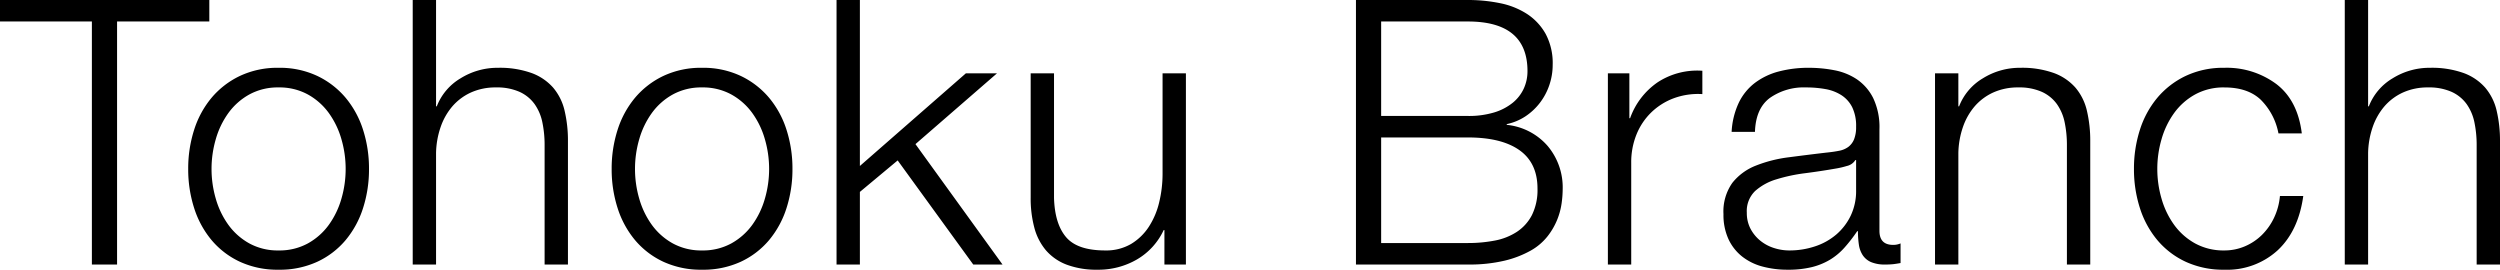 <svg xmlns="http://www.w3.org/2000/svg" width="539.84" height="58.24" viewBox="0 0 539.84 58.24">
  <path id="パス_188" data-name="パス 188" d="M-.32-57.12v4.64H19.52V0h5.44V-52.48H44.88v-4.64ZM59.84-38.24a12.741,12.741,0,0,1,6.32,1.52,13.876,13.876,0,0,1,4.52,4,18.148,18.148,0,0,1,2.72,5.64,22.924,22.924,0,0,1,.92,6.44,22.924,22.924,0,0,1-.92,6.44,18.148,18.148,0,0,1-2.72,5.64,13.876,13.876,0,0,1-4.52,4,12.741,12.741,0,0,1-6.32,1.52,12.741,12.741,0,0,1-6.32-1.52,13.876,13.876,0,0,1-4.52-4,18.148,18.148,0,0,1-2.72-5.64,22.925,22.925,0,0,1-.92-6.44,22.925,22.925,0,0,1,.92-6.44A18.148,18.148,0,0,1,49-32.72a13.876,13.876,0,0,1,4.52-4A12.741,12.741,0,0,1,59.84-38.24Zm0-4.24a18.978,18.978,0,0,0-8.36,1.76A18.211,18.211,0,0,0,45.36-36a20.429,20.429,0,0,0-3.76,6.92,27.279,27.279,0,0,0-1.28,8.44A27.279,27.279,0,0,0,41.6-12.2a20.429,20.429,0,0,0,3.76,6.92A17.774,17.774,0,0,0,51.48-.6a19.352,19.352,0,0,0,8.36,1.72A19.352,19.352,0,0,0,68.2-.6a17.774,17.774,0,0,0,6.12-4.68,20.429,20.429,0,0,0,3.76-6.92,27.279,27.279,0,0,0,1.28-8.44,27.279,27.279,0,0,0-1.28-8.44A20.429,20.429,0,0,0,74.32-36a18.211,18.211,0,0,0-6.12-4.72A18.978,18.978,0,0,0,59.84-42.48ZM88.8-57.12V0h5.04V-24.08a18.25,18.25,0,0,1,1-5.64A13.665,13.665,0,0,1,97.4-34.2a11.689,11.689,0,0,1,4-2.96,12.845,12.845,0,0,1,5.4-1.08,11.908,11.908,0,0,1,5.08.96,8.153,8.153,0,0,1,3.24,2.64,10.415,10.415,0,0,1,1.68,3.96,23.873,23.873,0,0,1,.48,4.92V0h5.04V-26.56a28.147,28.147,0,0,0-.72-6.64,11.775,11.775,0,0,0-2.48-5,11.454,11.454,0,0,0-4.68-3.16,20.345,20.345,0,0,0-7.24-1.12,15.045,15.045,0,0,0-8.08,2.28A12.088,12.088,0,0,0,94-34.16h-.16V-57.12Zm62.48,18.88a12.741,12.741,0,0,1,6.32,1.52,13.876,13.876,0,0,1,4.52,4,18.148,18.148,0,0,1,2.72,5.64,22.925,22.925,0,0,1,.92,6.44,22.925,22.925,0,0,1-.92,6.44,18.148,18.148,0,0,1-2.72,5.64,13.876,13.876,0,0,1-4.52,4,12.741,12.741,0,0,1-6.32,1.52,12.741,12.741,0,0,1-6.32-1.52,13.876,13.876,0,0,1-4.52-4,18.148,18.148,0,0,1-2.72-5.64,22.925,22.925,0,0,1-.92-6.44,22.925,22.925,0,0,1,.92-6.44,18.148,18.148,0,0,1,2.72-5.64,13.876,13.876,0,0,1,4.52-4A12.741,12.741,0,0,1,151.28-38.24Zm0-4.24a18.978,18.978,0,0,0-8.36,1.76A18.211,18.211,0,0,0,136.8-36a20.429,20.429,0,0,0-3.76,6.92,27.279,27.279,0,0,0-1.28,8.44,27.279,27.279,0,0,0,1.28,8.44,20.429,20.429,0,0,0,3.76,6.92A17.774,17.774,0,0,0,142.92-.6a19.352,19.352,0,0,0,8.36,1.72A19.352,19.352,0,0,0,159.64-.6a17.774,17.774,0,0,0,6.12-4.68,20.429,20.429,0,0,0,3.76-6.92,27.279,27.279,0,0,0,1.28-8.44,27.279,27.279,0,0,0-1.28-8.44A20.429,20.429,0,0,0,165.76-36a18.211,18.211,0,0,0-6.12-4.72A18.978,18.978,0,0,0,151.28-42.48Zm29.04-14.64V0h5.04V-15.68l8.16-6.8L209.84,0h6.32l-18.8-26,17.6-15.28h-6.72l-22.88,20V-57.12ZM255.76,0V-41.28h-5.04V-19.6a26.132,26.132,0,0,1-.72,6.12,16.753,16.753,0,0,1-2.24,5.32,11.891,11.891,0,0,1-3.84,3.72,10.644,10.644,0,0,1-5.6,1.4q-6,0-8.44-2.88t-2.6-8.48V-41.28h-5.04v26.8a24.553,24.553,0,0,0,.8,6.56,12.49,12.49,0,0,0,2.52,4.88A11.127,11.127,0,0,0,230.04.04a18.36,18.36,0,0,0,6.68,1.08,16.539,16.539,0,0,0,8.44-2.2,14.3,14.3,0,0,0,5.8-6.36h.16V0Zm42.16-32.08v-20.4h18.72q12.88,0,12.88,10.72a8.979,8.979,0,0,1-.8,3.76,8.567,8.567,0,0,1-2.4,3.08,11.816,11.816,0,0,1-4,2.08,18.9,18.9,0,0,1-5.68.76Zm-5.44-25.04V0h24.16a32.823,32.823,0,0,0,7.96-.84A21.918,21.918,0,0,0,330.2-3a12.315,12.315,0,0,0,3.64-3.08,14.894,14.894,0,0,0,2.08-3.56,15.1,15.1,0,0,0,.96-3.52,22.525,22.525,0,0,0,.24-3.08,13.88,13.88,0,0,0-3.28-9.4,13.464,13.464,0,0,0-8.8-4.52v-.16A11.583,11.583,0,0,0,329.08-32a12.991,12.991,0,0,0,3.12-2.92,13.265,13.265,0,0,0,2.04-3.84,13.468,13.468,0,0,0,.72-4.36,13.381,13.381,0,0,0-1.52-6.68,12.32,12.32,0,0,0-4.04-4.32,16.759,16.759,0,0,0-5.84-2.32,34.413,34.413,0,0,0-6.92-.68Zm5.44,52.48v-22.8h18.72q7.28,0,11.16,2.76t3.88,8.28a12.2,12.2,0,0,1-1.2,5.72,9.613,9.613,0,0,1-3.28,3.64,13.2,13.2,0,0,1-4.8,1.88,30.644,30.644,0,0,1-5.76.52Zm48.96-36.64V0h5.04V-22a15.915,15.915,0,0,1,1.12-6.04,13.9,13.9,0,0,1,3.16-4.76,14.042,14.042,0,0,1,4.84-3.08,15.215,15.215,0,0,1,6.24-.92v-5.04a15.6,15.6,0,0,0-9.64,2.48,15.845,15.845,0,0,0-5.96,7.76h-.16v-9.68ZM373.6-28.64h5.04q.16-5.04,3.2-7.32a12.72,12.72,0,0,1,7.84-2.28,23.251,23.251,0,0,1,4.2.36,9.354,9.354,0,0,1,3.44,1.32,6.642,6.642,0,0,1,2.32,2.6,9.2,9.2,0,0,1,.84,4.2,7.07,7.07,0,0,1-.44,2.72,3.89,3.89,0,0,1-1.24,1.64,4.881,4.881,0,0,1-2,.84q-1.2.24-2.8.4-4.08.48-8.04,1a28.977,28.977,0,0,0-7.12,1.8,12.082,12.082,0,0,0-5.08,3.72,10.673,10.673,0,0,0-1.92,6.76,12.506,12.506,0,0,0,1.08,5.4,10.33,10.33,0,0,0,2.96,3.76,12.13,12.13,0,0,0,4.4,2.16,20.658,20.658,0,0,0,5.4.68,21.457,21.457,0,0,0,5.24-.56,14.387,14.387,0,0,0,3.92-1.6,13.72,13.72,0,0,0,3.12-2.6,33.681,33.681,0,0,0,2.76-3.56h.16a19.575,19.575,0,0,0,.2,2.92A5.553,5.553,0,0,0,401.92-2a4.133,4.133,0,0,0,1.8,1.48A7.627,7.627,0,0,0,406.8,0a15.188,15.188,0,0,0,1.72-.08q.68-.08,1.56-.24V-4.56a3.9,3.9,0,0,1-1.6.32q-2.96,0-2.96-3.04V-29.2a14.575,14.575,0,0,0-1.36-6.76A10.676,10.676,0,0,0,400.64-40a13.144,13.144,0,0,0-4.88-1.96,28.91,28.91,0,0,0-5.44-.52,25.122,25.122,0,0,0-6.56.8,14.731,14.731,0,0,0-5.16,2.48,11.83,11.83,0,0,0-3.48,4.32A16.772,16.772,0,0,0,373.6-28.64Zm26.88,6.08V-16a12.345,12.345,0,0,1-1.16,5.44,12.428,12.428,0,0,1-3.12,4.08,13.581,13.581,0,0,1-4.6,2.56,17.34,17.34,0,0,1-5.52.88,10.81,10.81,0,0,1-3.44-.56,8.9,8.9,0,0,1-2.96-1.64,8.249,8.249,0,0,1-2.04-2.56,7.339,7.339,0,0,1-.76-3.4,6.01,6.01,0,0,1,1.8-4.68,12.108,12.108,0,0,1,4.6-2.52,36.2,36.2,0,0,1,6.2-1.32q3.4-.44,6.6-1a18.778,18.778,0,0,0,2.4-.56,2.888,2.888,0,0,0,1.84-1.28Zm17.04-18.72V0h5.04V-24.08a18.25,18.25,0,0,1,1-5.64,13.664,13.664,0,0,1,2.56-4.48,11.689,11.689,0,0,1,4-2.96,12.845,12.845,0,0,1,5.4-1.08,11.908,11.908,0,0,1,5.08.96,8.153,8.153,0,0,1,3.24,2.64,10.415,10.415,0,0,1,1.68,3.96,23.872,23.872,0,0,1,.48,4.92V0h5.04V-26.56a28.146,28.146,0,0,0-.72-6.64,11.775,11.775,0,0,0-2.48-5,11.454,11.454,0,0,0-4.68-3.16,20.345,20.345,0,0,0-7.24-1.12,15.045,15.045,0,0,0-8.08,2.28,12.088,12.088,0,0,0-5.12,6.04h-.16v-7.12Zm74.16,12.96h5.04q-.88-7.12-5.48-10.64A17.95,17.95,0,0,0,480-42.48a18.978,18.978,0,0,0-8.36,1.76A18.211,18.211,0,0,0,465.52-36a20.429,20.429,0,0,0-3.76,6.92,27.279,27.279,0,0,0-1.28,8.44,27.279,27.279,0,0,0,1.28,8.44,20.429,20.429,0,0,0,3.76,6.92A17.774,17.774,0,0,0,471.64-.6,19.352,19.352,0,0,0,480,1.12a16.168,16.168,0,0,0,11.52-4.2q4.48-4.2,5.52-11.72H492a13.744,13.744,0,0,1-1.28,4.72,13.038,13.038,0,0,1-2.64,3.72,11.821,11.821,0,0,1-3.68,2.44,11.177,11.177,0,0,1-4.4.88,12.74,12.74,0,0,1-6.32-1.52,13.876,13.876,0,0,1-4.52-4,18.149,18.149,0,0,1-2.72-5.64,22.925,22.925,0,0,1-.92-6.44,22.925,22.925,0,0,1,.92-6.44,18.149,18.149,0,0,1,2.72-5.64,13.876,13.876,0,0,1,4.52-4A12.74,12.74,0,0,1,480-38.24q5.04,0,7.84,2.64A13.872,13.872,0,0,1,491.68-28.32ZM506-57.12V0h5.04V-24.08a18.25,18.25,0,0,1,1-5.64,13.665,13.665,0,0,1,2.56-4.48,11.689,11.689,0,0,1,4-2.96,12.845,12.845,0,0,1,5.4-1.08,11.908,11.908,0,0,1,5.08.96,8.153,8.153,0,0,1,3.24,2.64A10.415,10.415,0,0,1,534-30.68a23.872,23.872,0,0,1,.48,4.92V0h5.04V-26.56a28.144,28.144,0,0,0-.72-6.64,11.774,11.774,0,0,0-2.48-5,11.454,11.454,0,0,0-4.68-3.16,20.346,20.346,0,0,0-7.24-1.12,15.045,15.045,0,0,0-8.08,2.28,12.089,12.089,0,0,0-5.12,6.04h-.16V-57.12Z" transform="translate(0.32 57.12)"/>
</svg>
